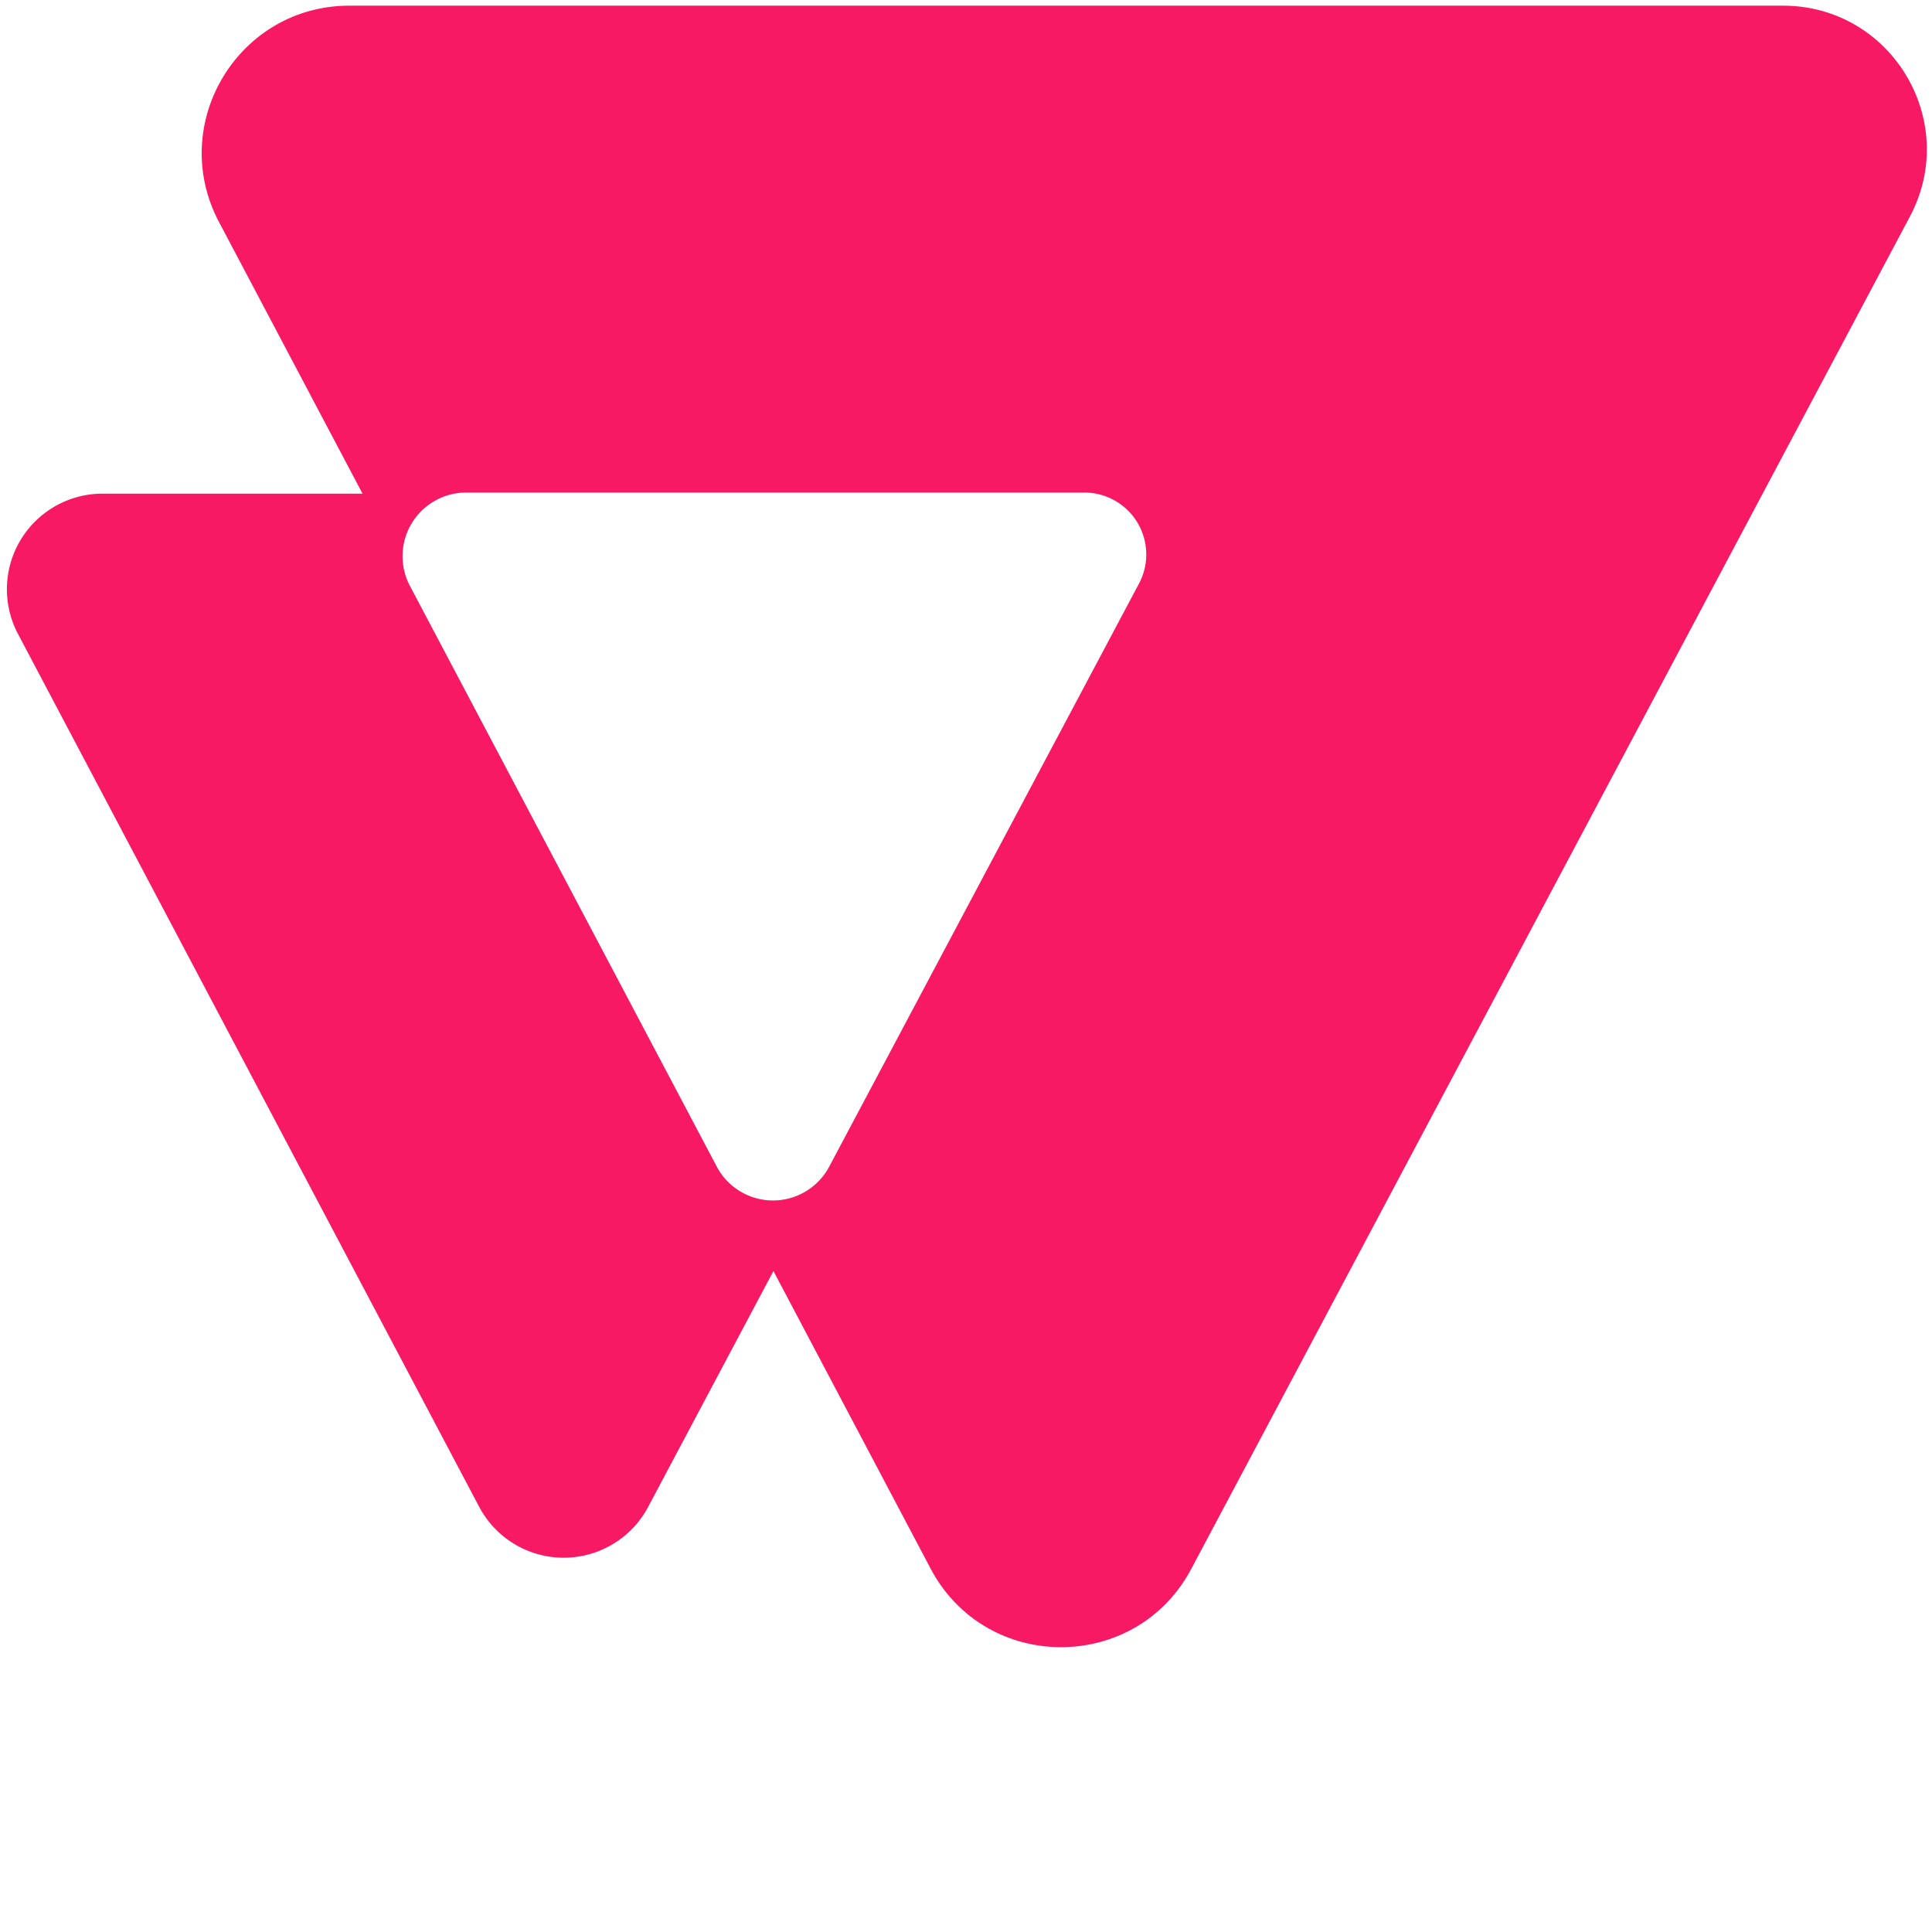 <svg width="504" height="504" xmlns="http://www.w3.org/2000/svg">

 <title>VTEX_icon_pink_RGB</title>
 <g>
  <title>background</title>
  <rect fill="none" id="canvas_background" height="433" width="506" y="-1" x="-1"/>
 </g>
 <g>
  <title>Layer 1</title>
  <path fill="#f71963" id="svg_2" d="m465.146,1.483l-374,0c-29,0 -47.57,30.83 -34,56.46l37.43,70.84l-67.84,0a24.94,24.94 0 0 0 -22.06,36.56l120.33,227.75a24.94,24.94 0 0 0 44.08,0l32.68,-61.52l41,77.62c14.43,27.3 53.52,27.35 68,0.08l187.46,-352.76c13.25,-24.95 -4.83,-55.03 -33.08,-55.03zm-168,150.72l-80.83,152.14a16.6,16.6 0 0 1 -29.33,0l-80.05,-151.5a16.6,16.6 0 0 1 14.67,-24.35l161.28,0a16.15,16.15 0 0 1 14.26,23.71z" class="a"/>
 </g>
</svg>